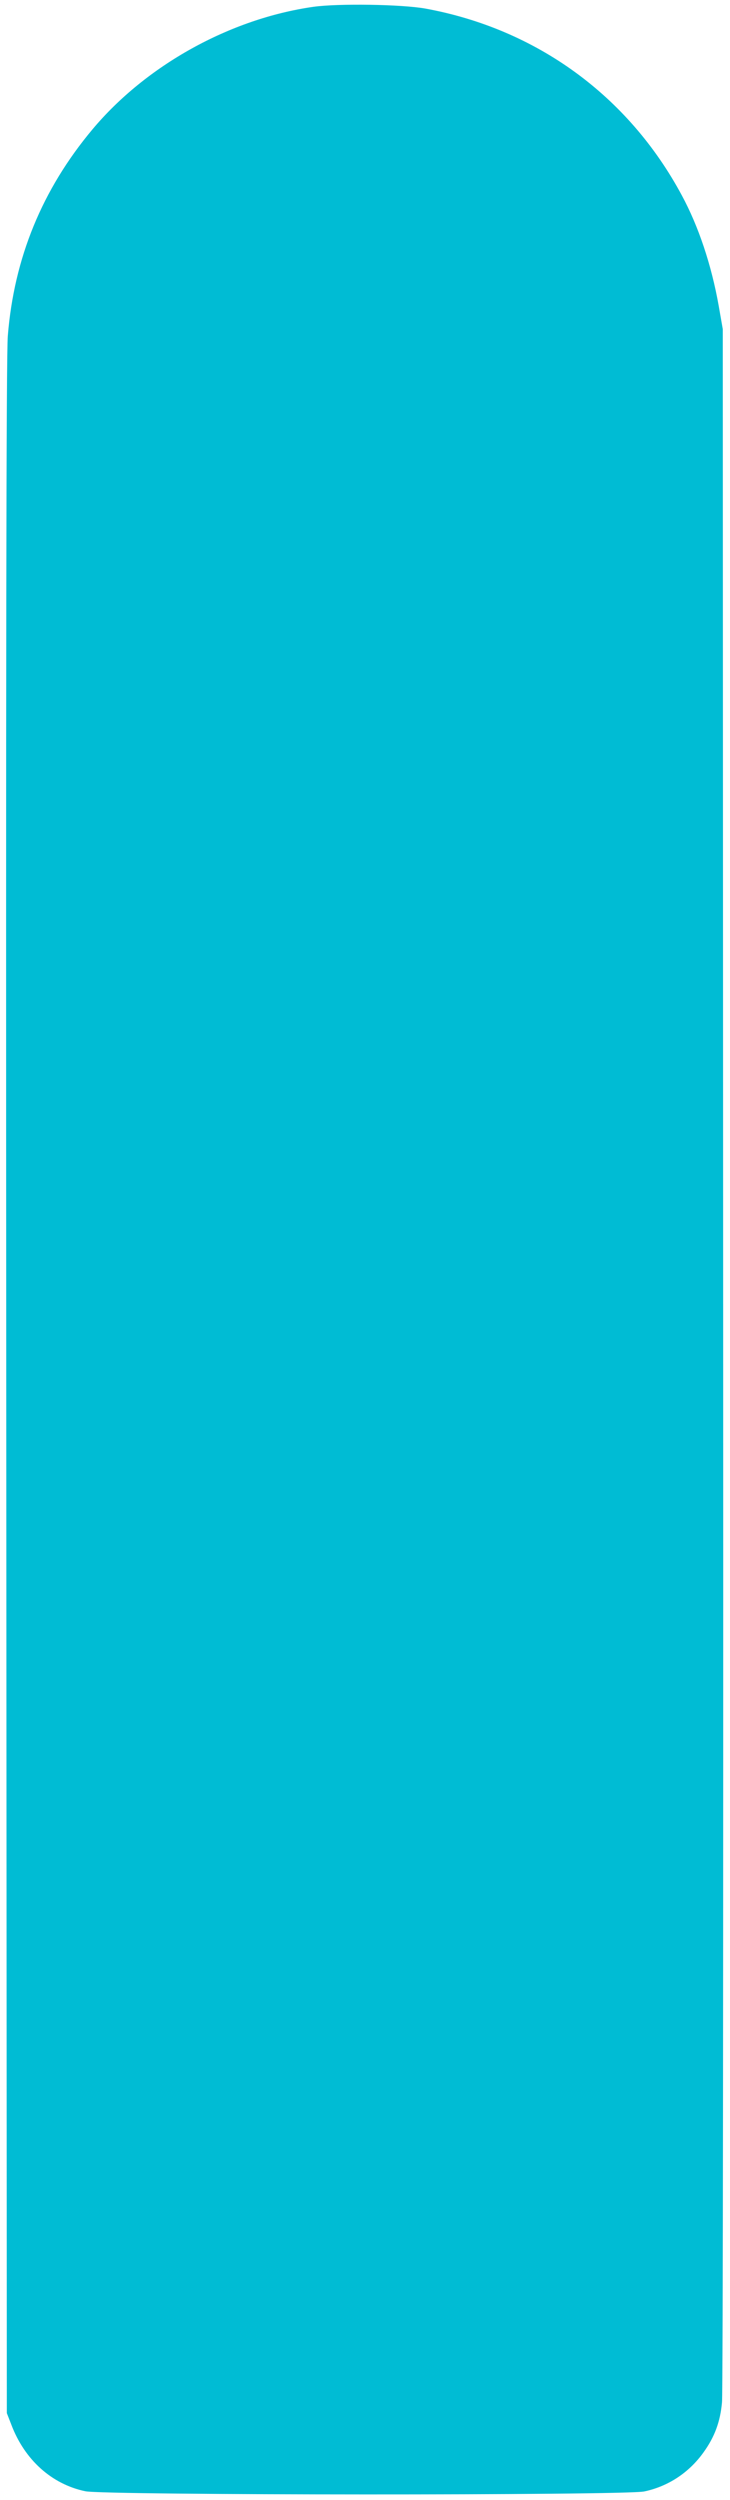 <?xml version="1.0" standalone="no"?>
<!DOCTYPE svg PUBLIC "-//W3C//DTD SVG 20010904//EN"
 "http://www.w3.org/TR/2001/REC-SVG-20010904/DTD/svg10.dtd">
<svg version="1.0" xmlns="http://www.w3.org/2000/svg"
 width="374pt" height="1280pt" viewBox="0 0 374 1280"
 preserveAspectRatio="xMidYMid meet">
<g transform="translate(0,1280) scale(0.1,-0.1)"
fill="#00bcd4" stroke="none">
<path d="M1605 12765 c-427 -61 -856 -299 -1131 -627 -258 -308 -402 -659
-434 -1058 -8 -95 -10 -1687 -8 -5385 l3 -5250 23 -59 c68 -180 207 -305 379
-341 100 -21 2765 -22 2864 -1 123 26 230 97 304 201 56 78 85 155 94 255 5
41 7 2447 6 5345 l-2 5270 -21 120 c-37 208 -103 406 -189 565 -274 510 -745
852 -1313 956 -122 22 -448 27 -575 9z"/>
</g>
</svg>
